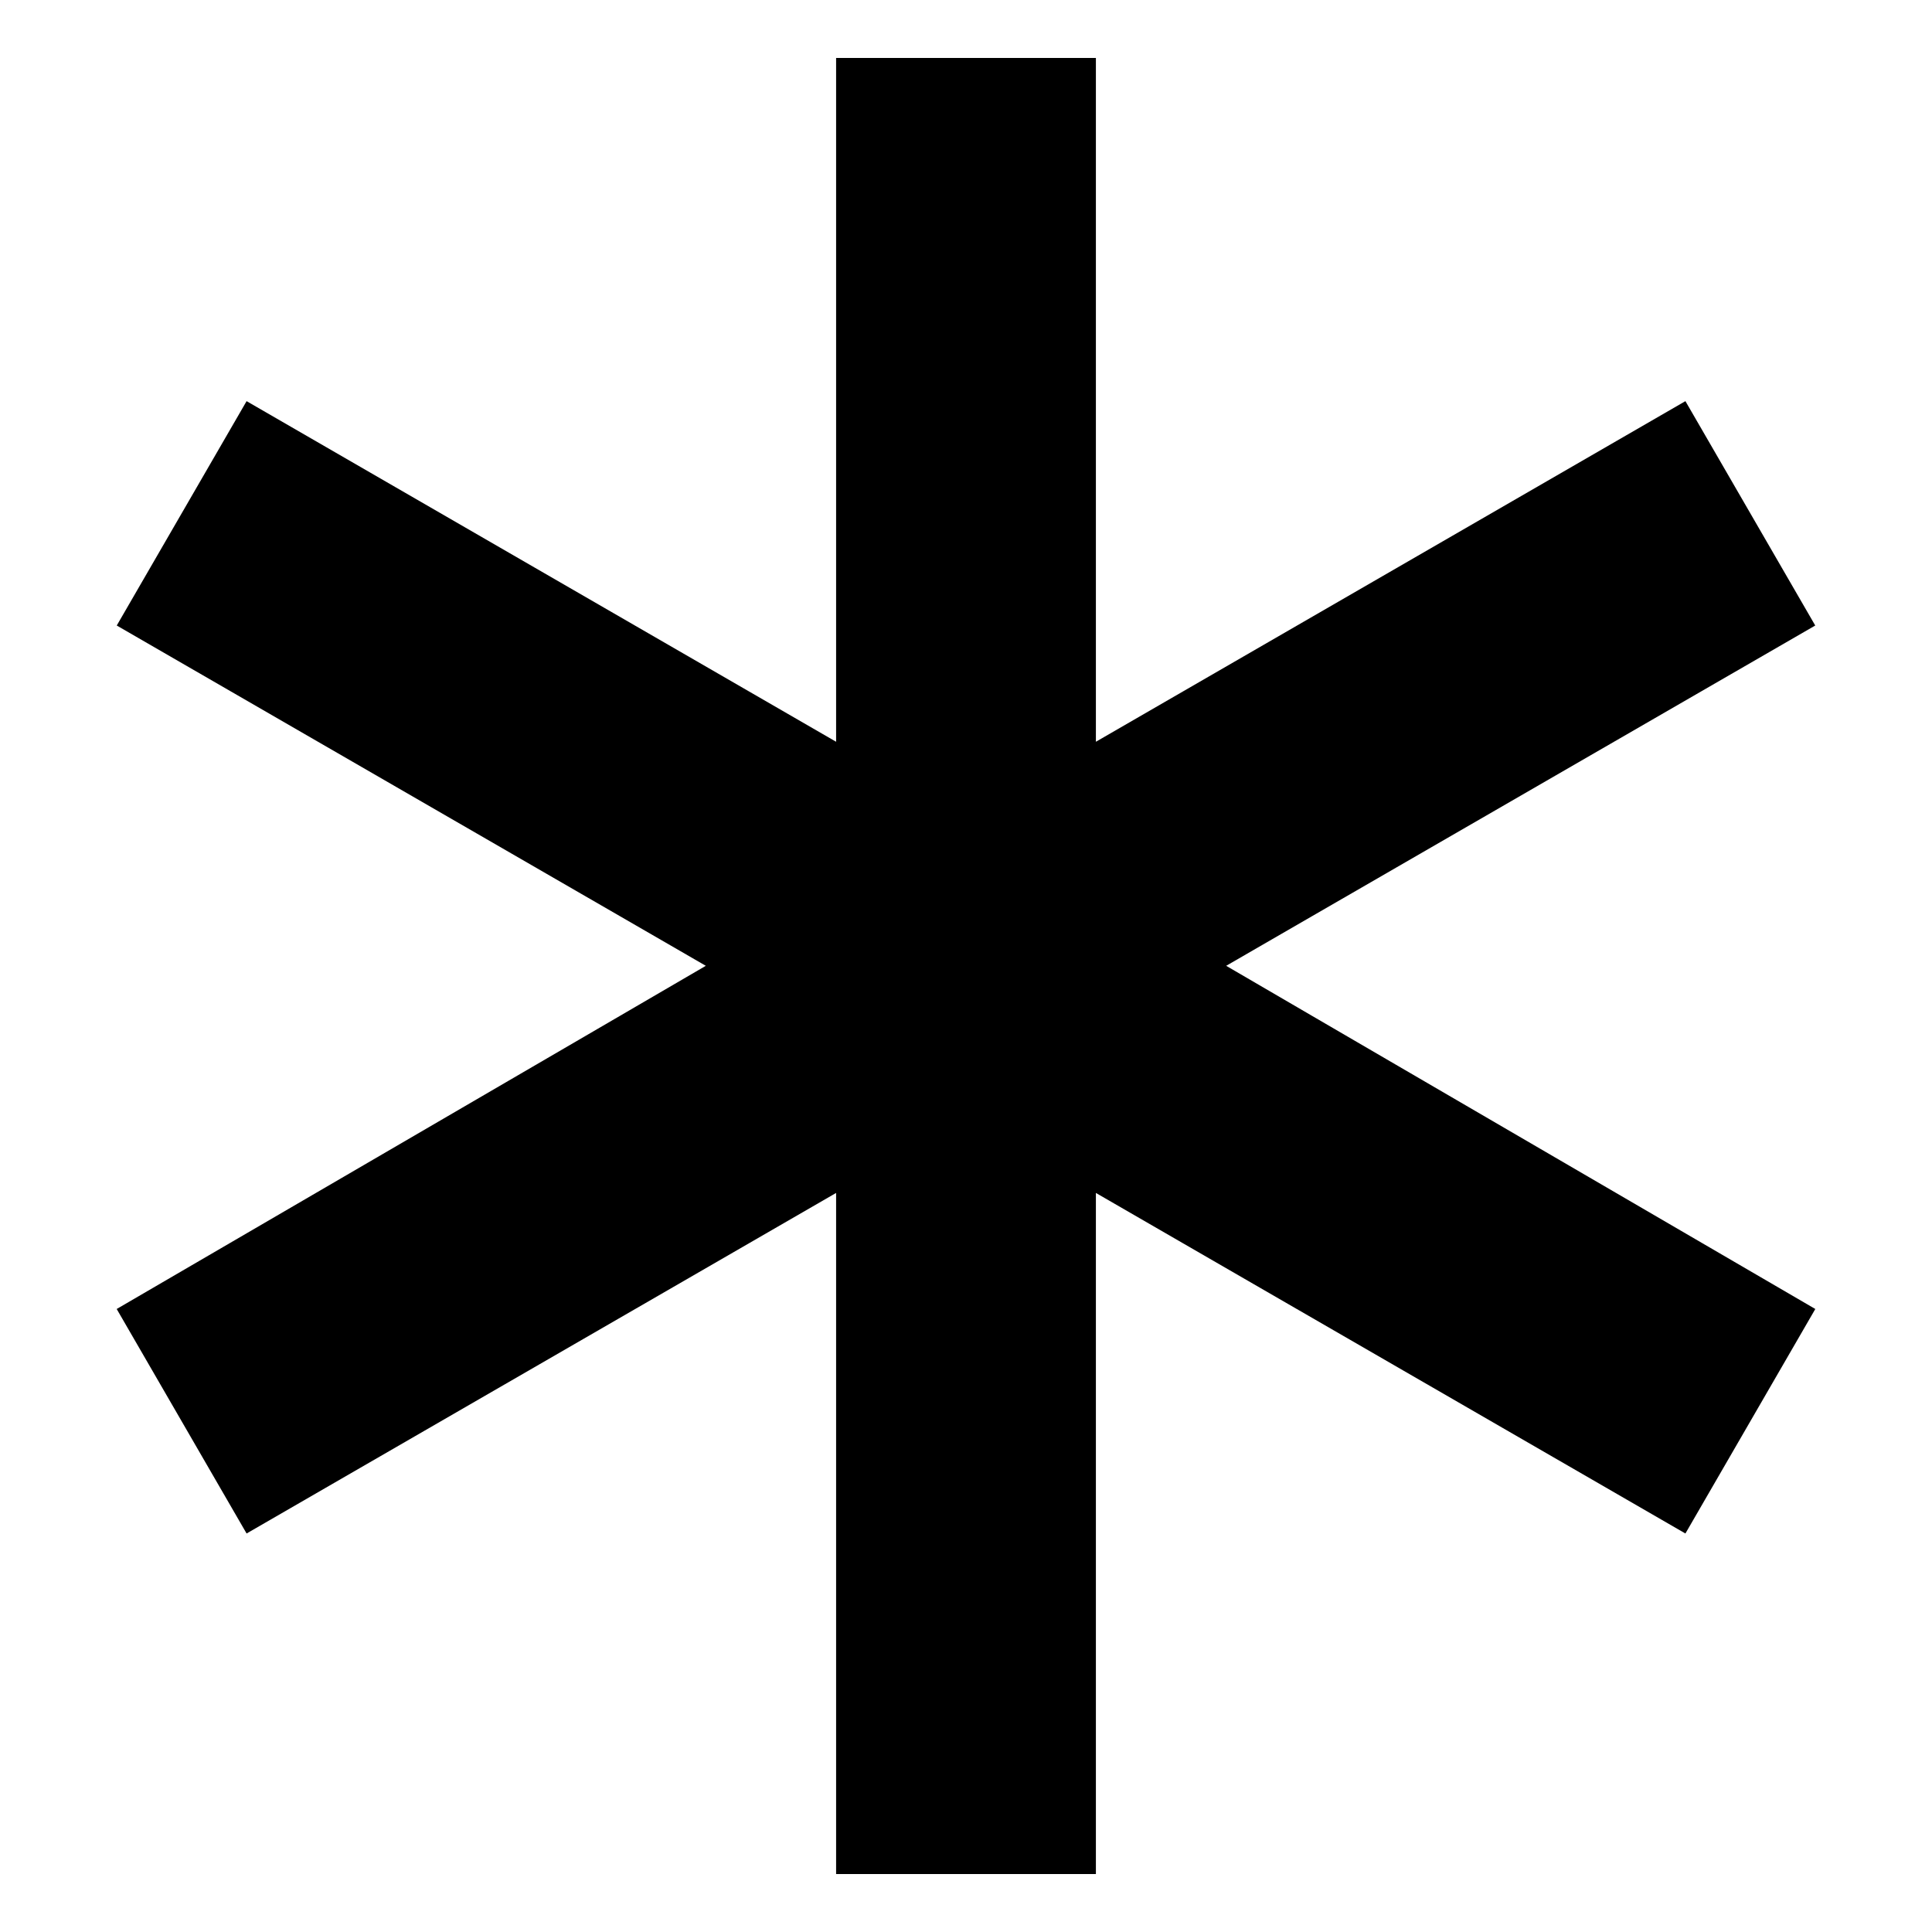 <?xml version="1.0" encoding="UTF-8"?>
<svg id="Layer_1" data-name="Layer 1" xmlns="http://www.w3.org/2000/svg" viewBox="0 0 300 300">
  <defs>
    <style>
      .cls-1 {
        fill: #000;
        stroke-width: 0px;
      }
    </style>
  </defs>
  <polygon class="cls-1" points="281.87 97.13 261.71 62.29 183.67 107.38 170.17 115.18 170.17 99.58 170.17 9 129.83 9 129.83 99.58 129.83 115.18 116.33 107.38 38.29 62.29 18.13 97.13 96.17 142.21 109.6 149.97 96.2 157.78 18.12 203.26 38.29 238.12 116.33 193.04 129.83 185.24 129.83 200.83 129.83 291 170.17 291 170.17 200.83 170.17 185.24 183.67 193.04 261.71 238.12 281.88 203.26 203.8 157.78 190.4 149.97 203.83 142.21 281.87 97.13"/>
</svg>